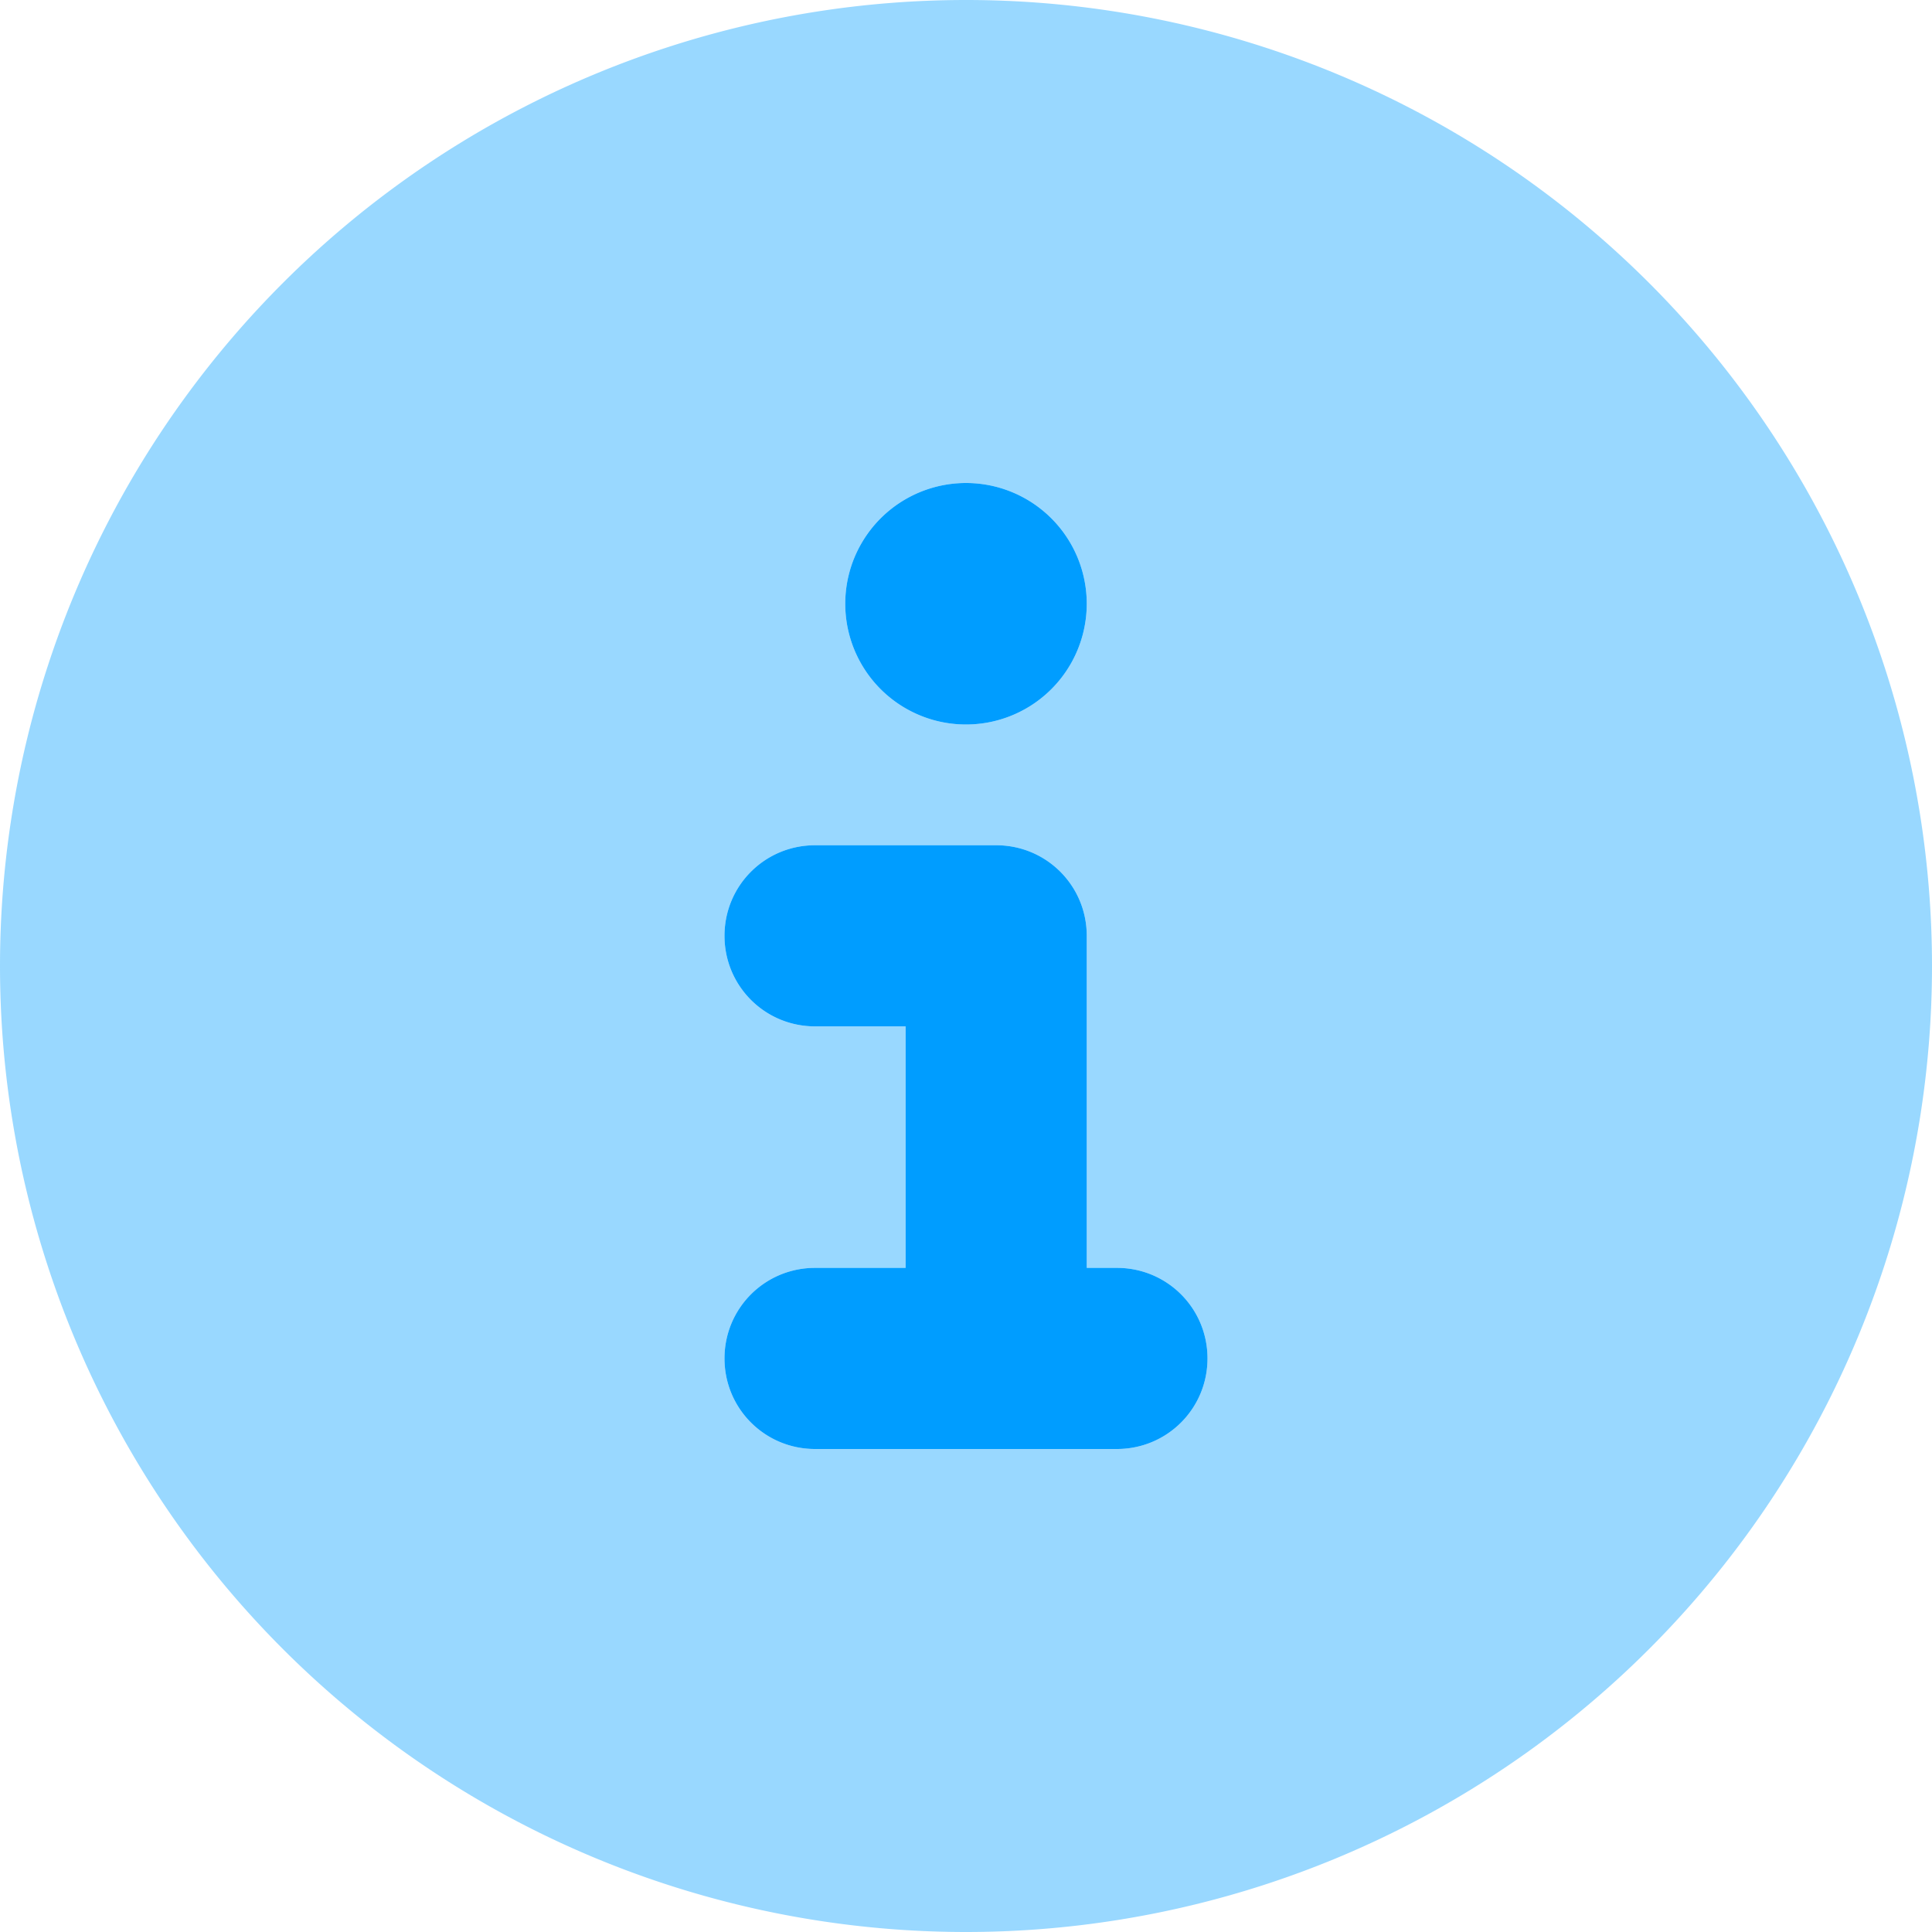 <svg xmlns="http://www.w3.org/2000/svg" viewBox="0 0 512 512"><!--!Font Awesome Pro 6.6.0 by @fontawesome - https://fontawesome.com License - https://fontawesome.com/license (Commercial License) Copyright 2024 Fonticons, Inc.--><path fill="#009dff" d="M0 256a256 256 0 1 0 512 0 256 256 0 1 0-512 0zm192-8c0-13.3 10.7-24 24-24h48c13.3 0 24 10.7 24 24v88h8c13.3 0 24 10.7 24 24s-10.7 24-24 24h-80c-13.3 0-24-10.7-24-24s10.7-24 24-24h24v-64h-24c-13.3 0-24-10.7-24-24zm96-88a32 32 0 1 1-64 0 32 32 0 1 1 64 0z" class="fa-secondary" opacity=".4"/><path fill="#009dff" d="M256 128a32 32 0 1 1 0 64 32 32 0 1 1 0-64zm-64 120c0-13.3 10.7-24 24-24h48c13.3 0 24 10.7 24 24v88h8c13.3 0 24 10.7 24 24s-10.7 24-24 24h-80c-13.3 0-24-10.7-24-24s10.7-24 24-24h24v-64h-24c-13.3 0-24-10.7-24-24z" class="fa-primary"/></svg>